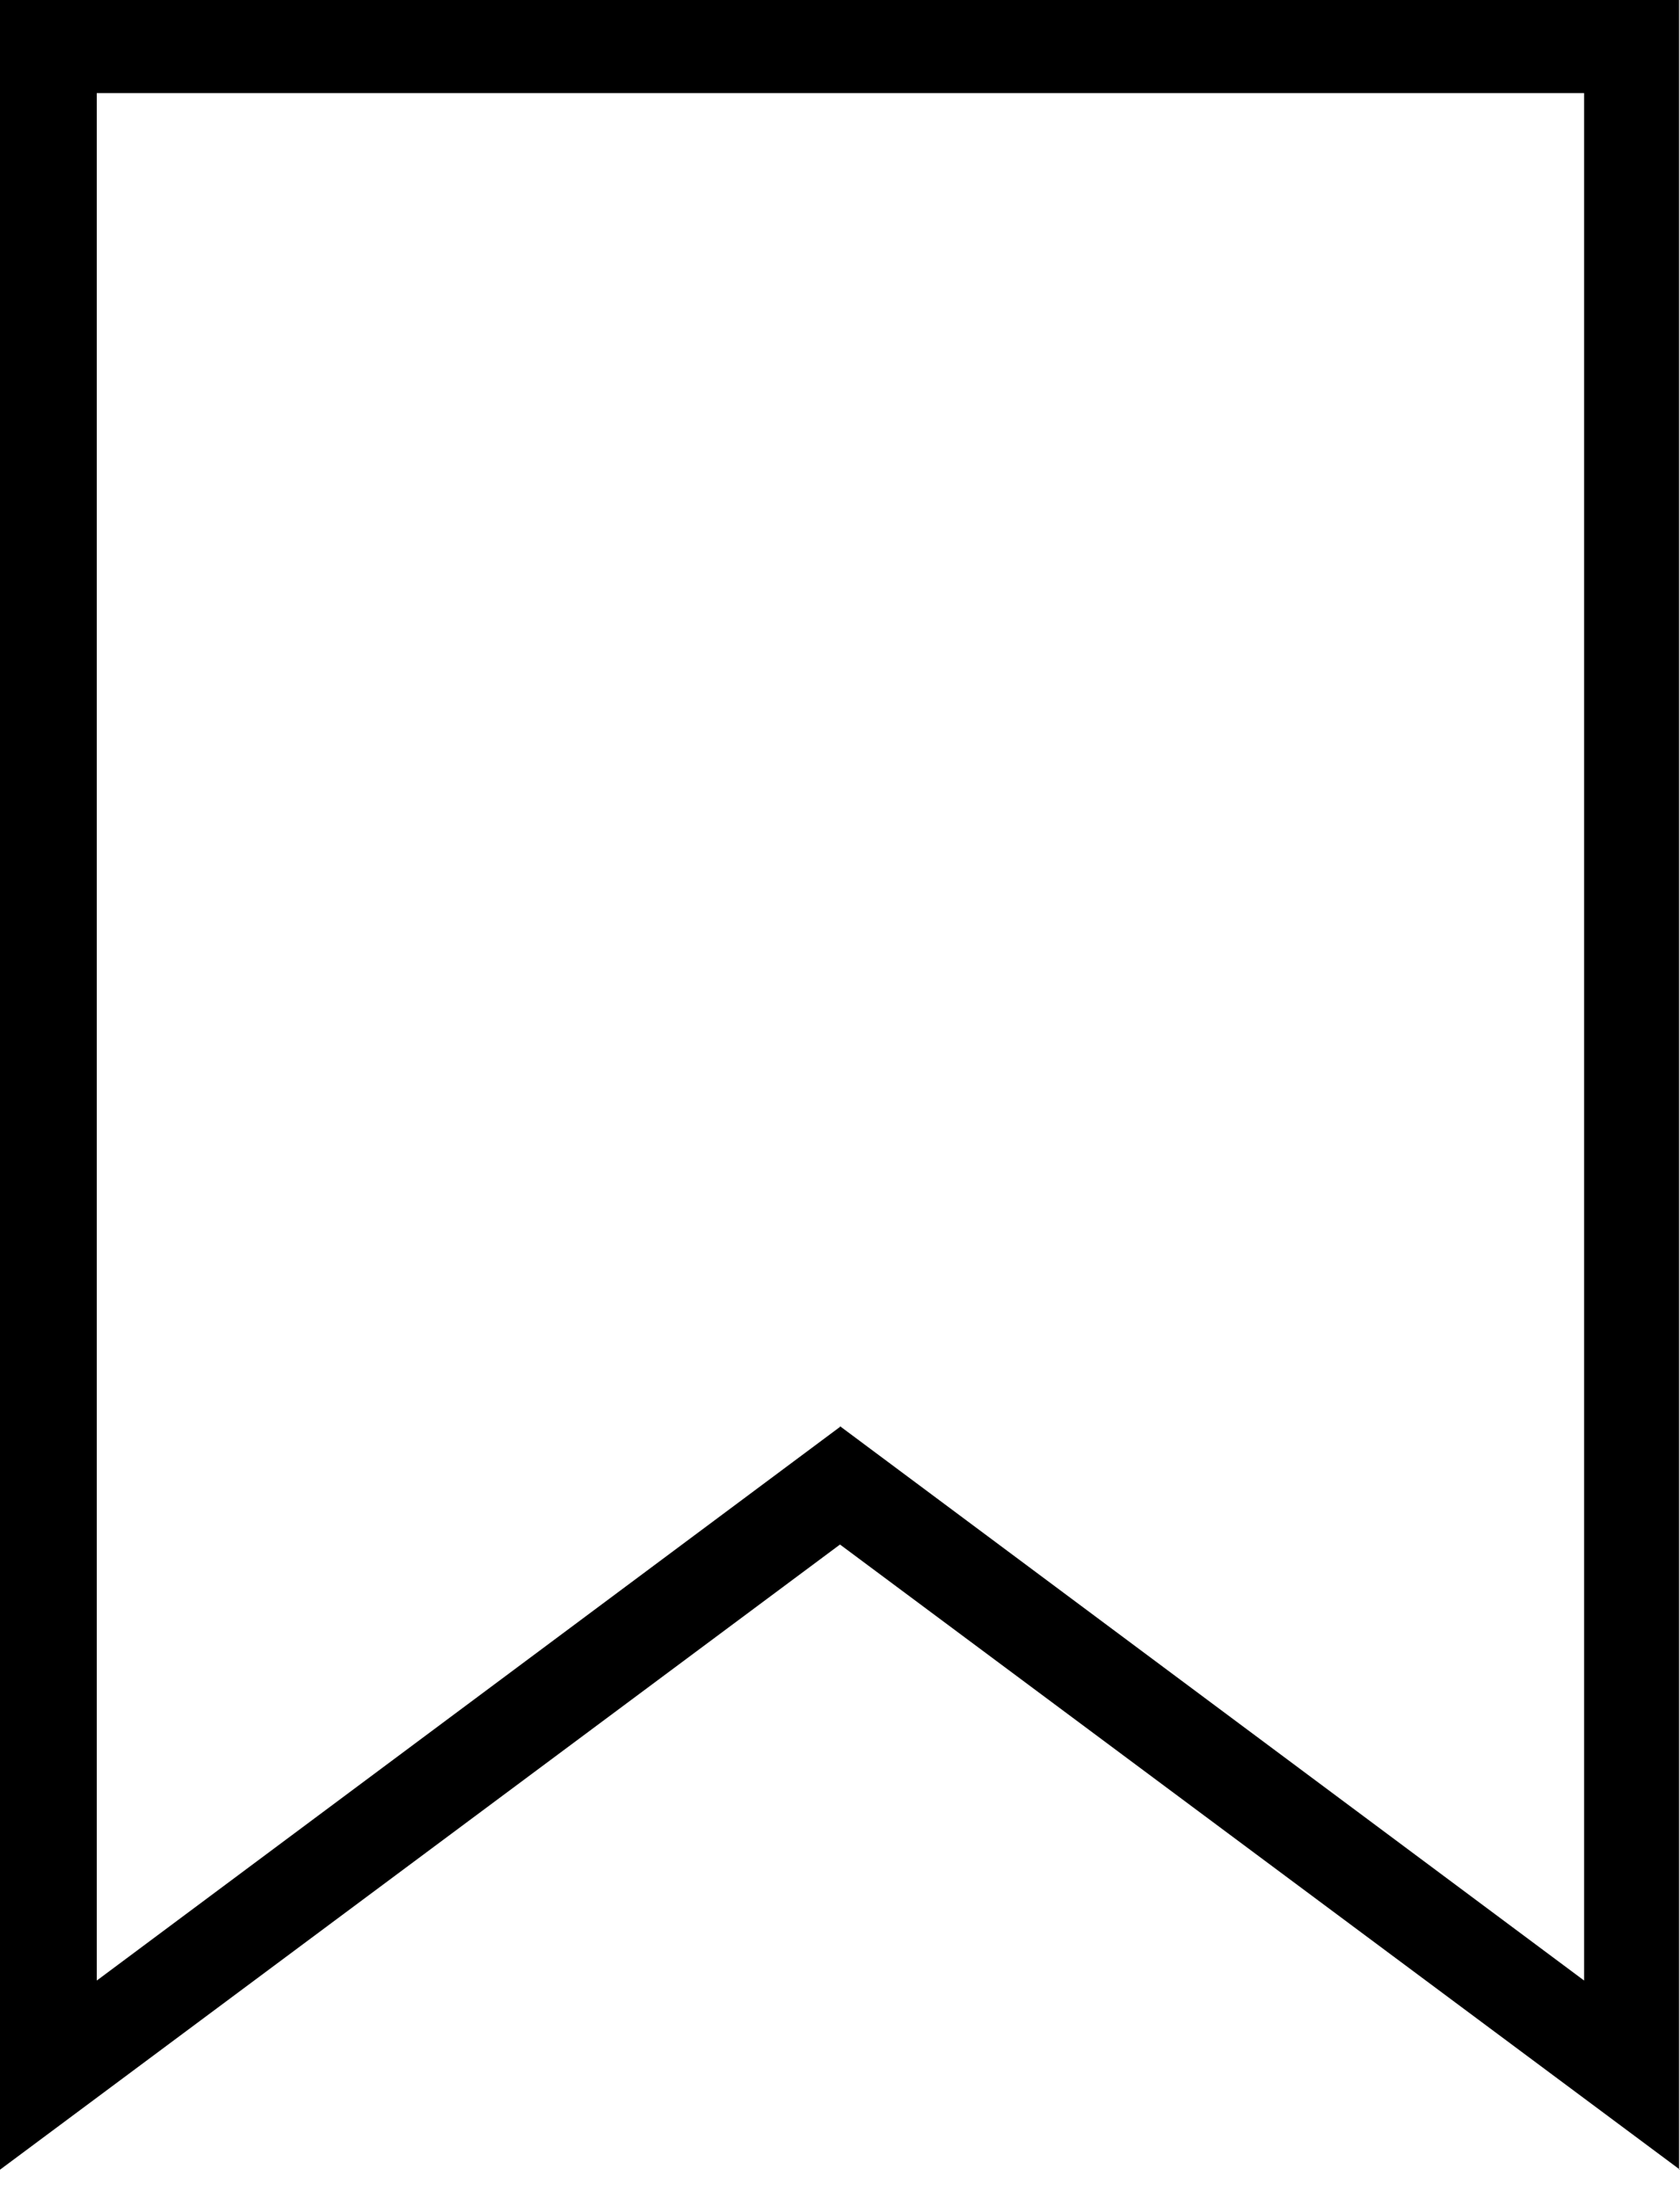 <svg width="13" height="17" viewBox="0 0 13 17" fill="none" xmlns="http://www.w3.org/2000/svg">
<path d="M13 16.78L6.5 11.945L0 16.78V0H12.993V16.78H13ZM6.5 11.03L12.258 15.317V0.72H0.749V15.317L6.507 11.03H6.5Z" fill="black"/>
</svg>
